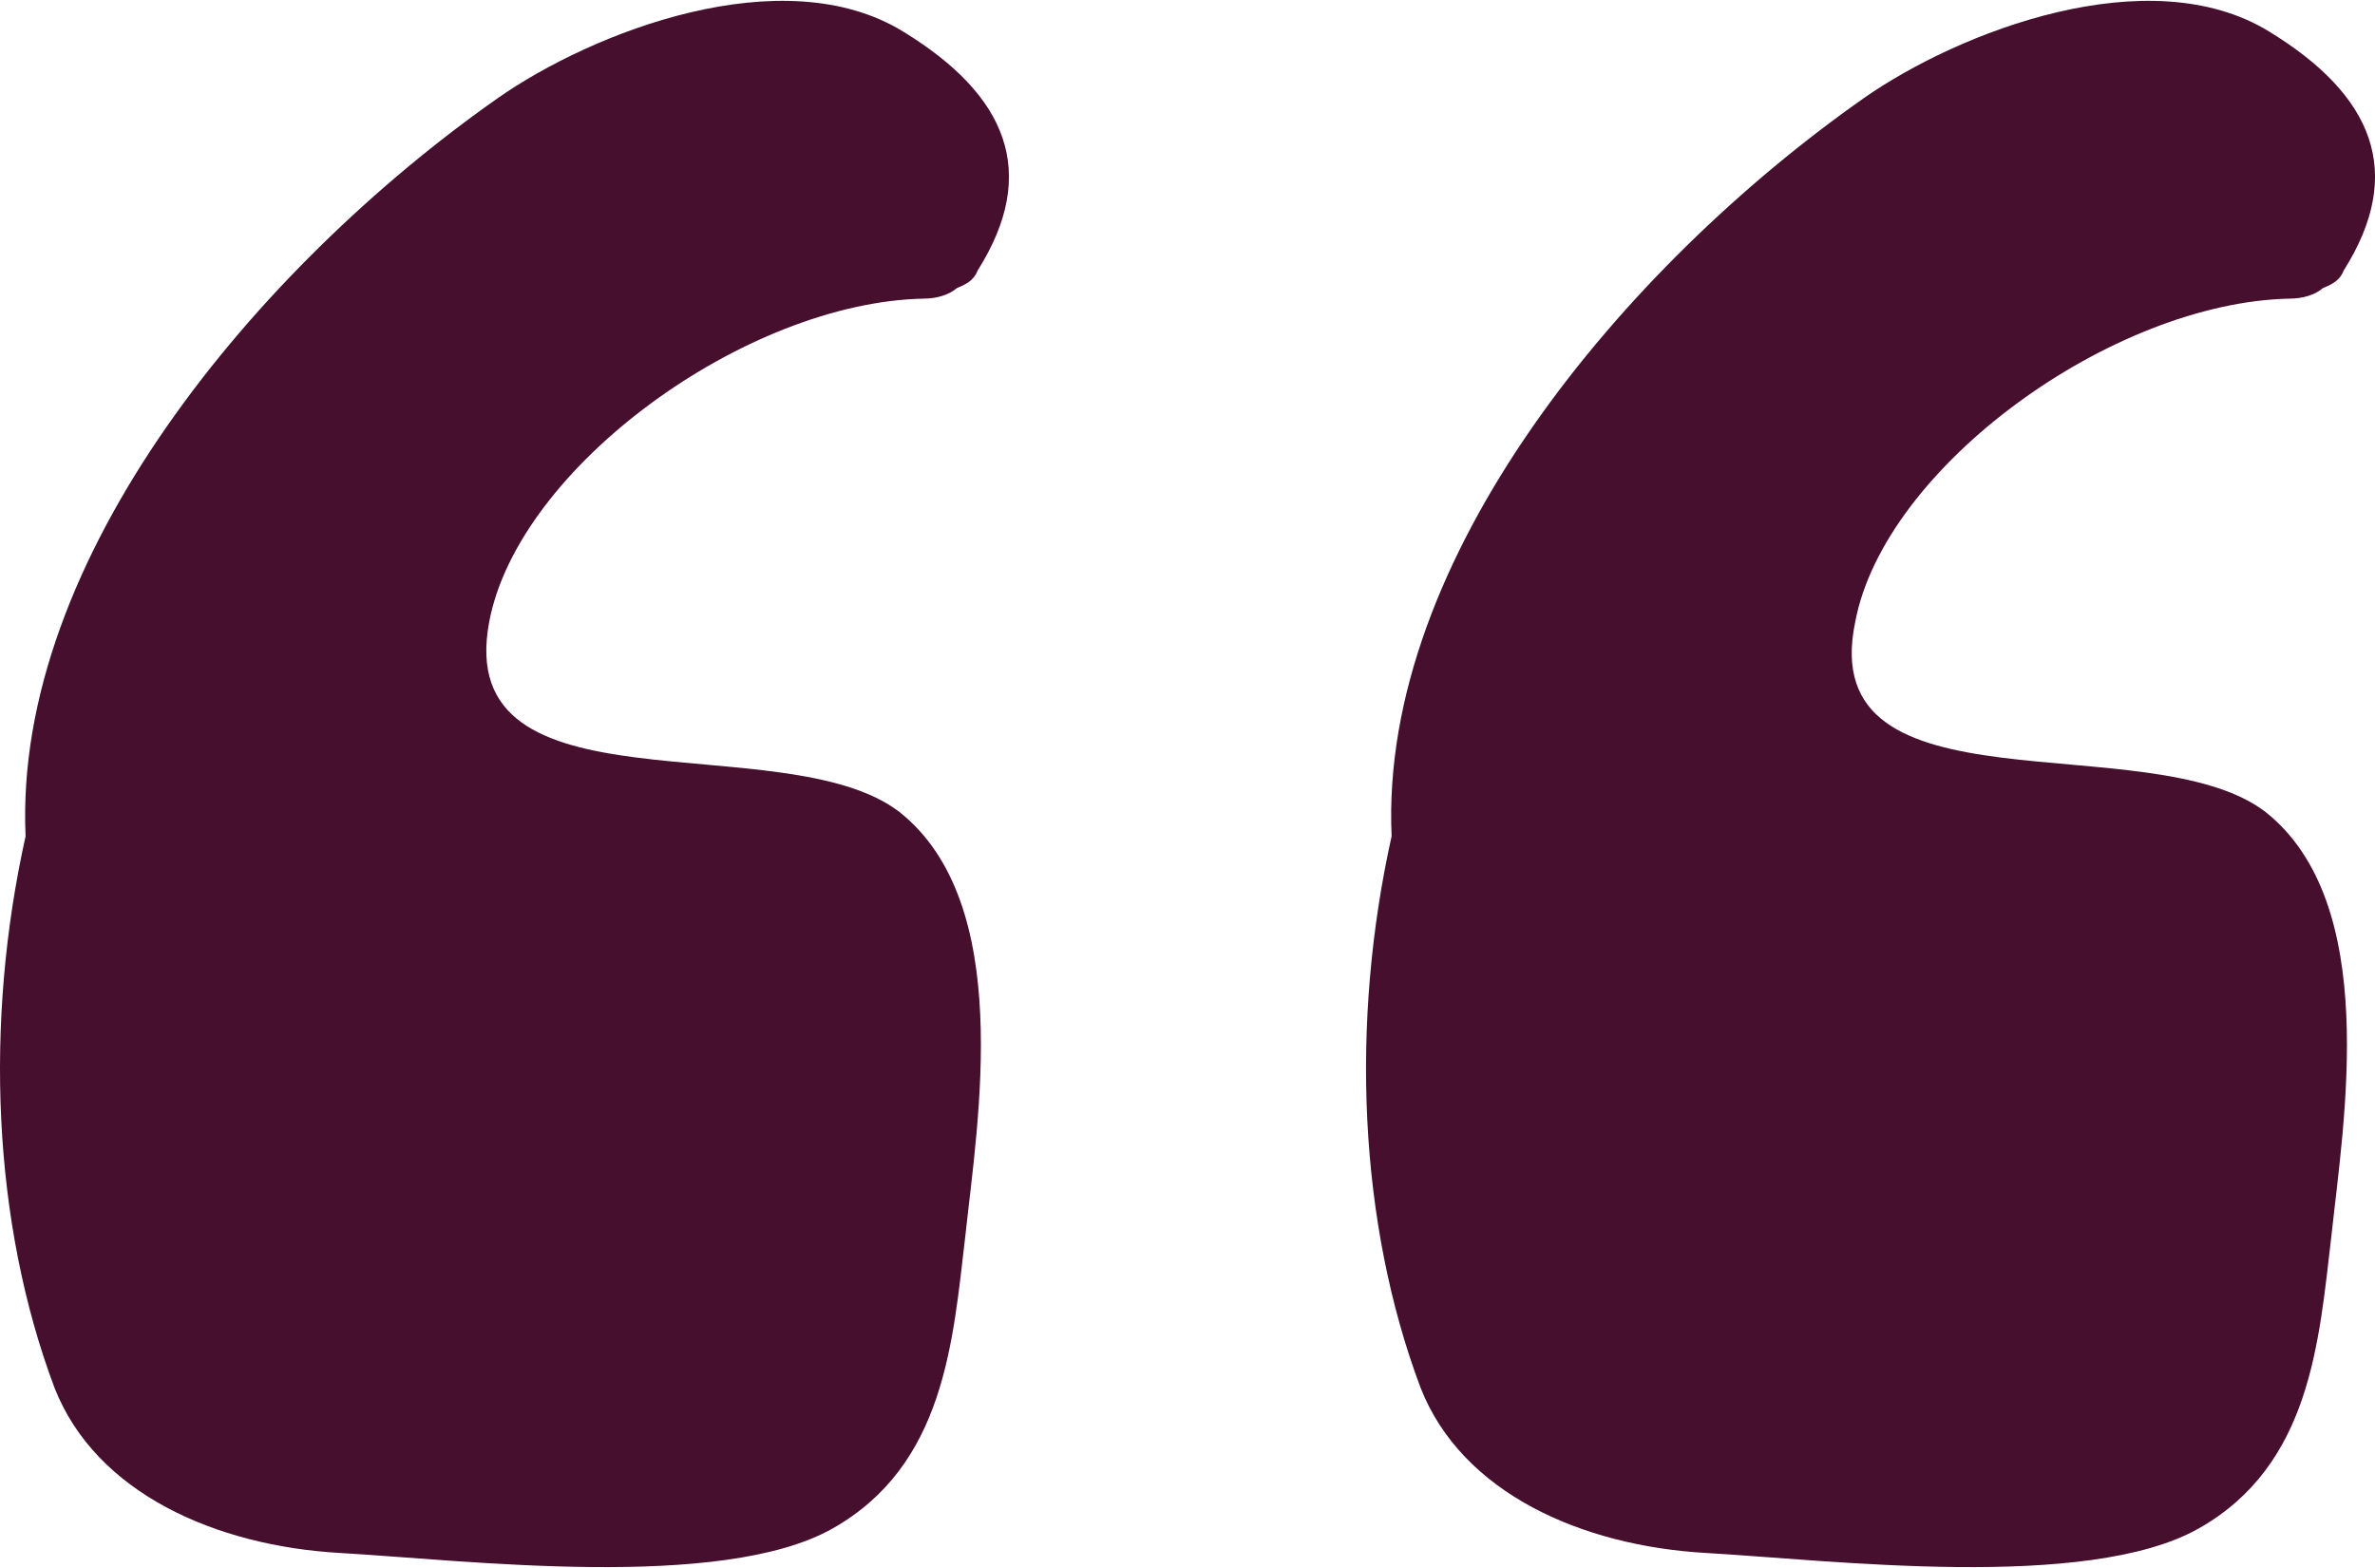 <svg width="53" height="35" viewBox="0 0 53 35" fill="none" xmlns="http://www.w3.org/2000/svg">
<g clip-path="url(#clip0_1908_2)">
<path d="M10.917 13.882C11.564 10.431 16.644 6.744 20.617 6.666C20.894 6.666 21.171 6.587 21.356 6.43C21.54 6.352 21.725 6.274 21.817 6.038C23.203 3.842 22.464 2.117 20.155 0.705C17.476 -0.942 13.226 0.705 11.102 2.195C5.744 5.96 0.294 12.47 0.571 18.666C-0.353 22.823 -0.168 27.294 1.217 30.98C2.141 33.333 4.82 34.509 7.591 34.666C10.363 34.823 16.09 35.529 18.584 34.117C21.078 32.705 21.263 29.96 21.54 27.607C21.817 25.019 22.649 20.156 20.062 18.117C17.476 16.156 10.086 18.274 10.917 13.882Z" fill="#460F2D"/>
<path d="M41.401 13.882C42.048 10.431 47.129 6.744 51.101 6.666C51.378 6.666 51.655 6.587 51.84 6.43C52.025 6.352 52.209 6.274 52.302 6.038C53.688 3.842 52.949 2.117 50.639 0.705C47.96 -0.942 43.711 0.705 41.586 2.195C36.228 5.96 30.778 12.47 31.055 18.666C30.131 22.823 30.316 27.294 31.702 30.98C32.626 33.333 35.304 34.509 38.076 34.666C40.847 34.823 46.575 35.529 49.069 34.117C51.563 32.705 51.748 29.96 52.025 27.607C52.302 25.019 53.133 20.156 50.547 18.117C47.96 16.156 40.478 18.274 41.401 13.882Z" fill="#460F2D"/>
</g>
<defs>
<clipPath id="clip0_1908_2">
<rect width="53" height="35" fill="white"/>
</clipPath>
</defs>
</svg>
